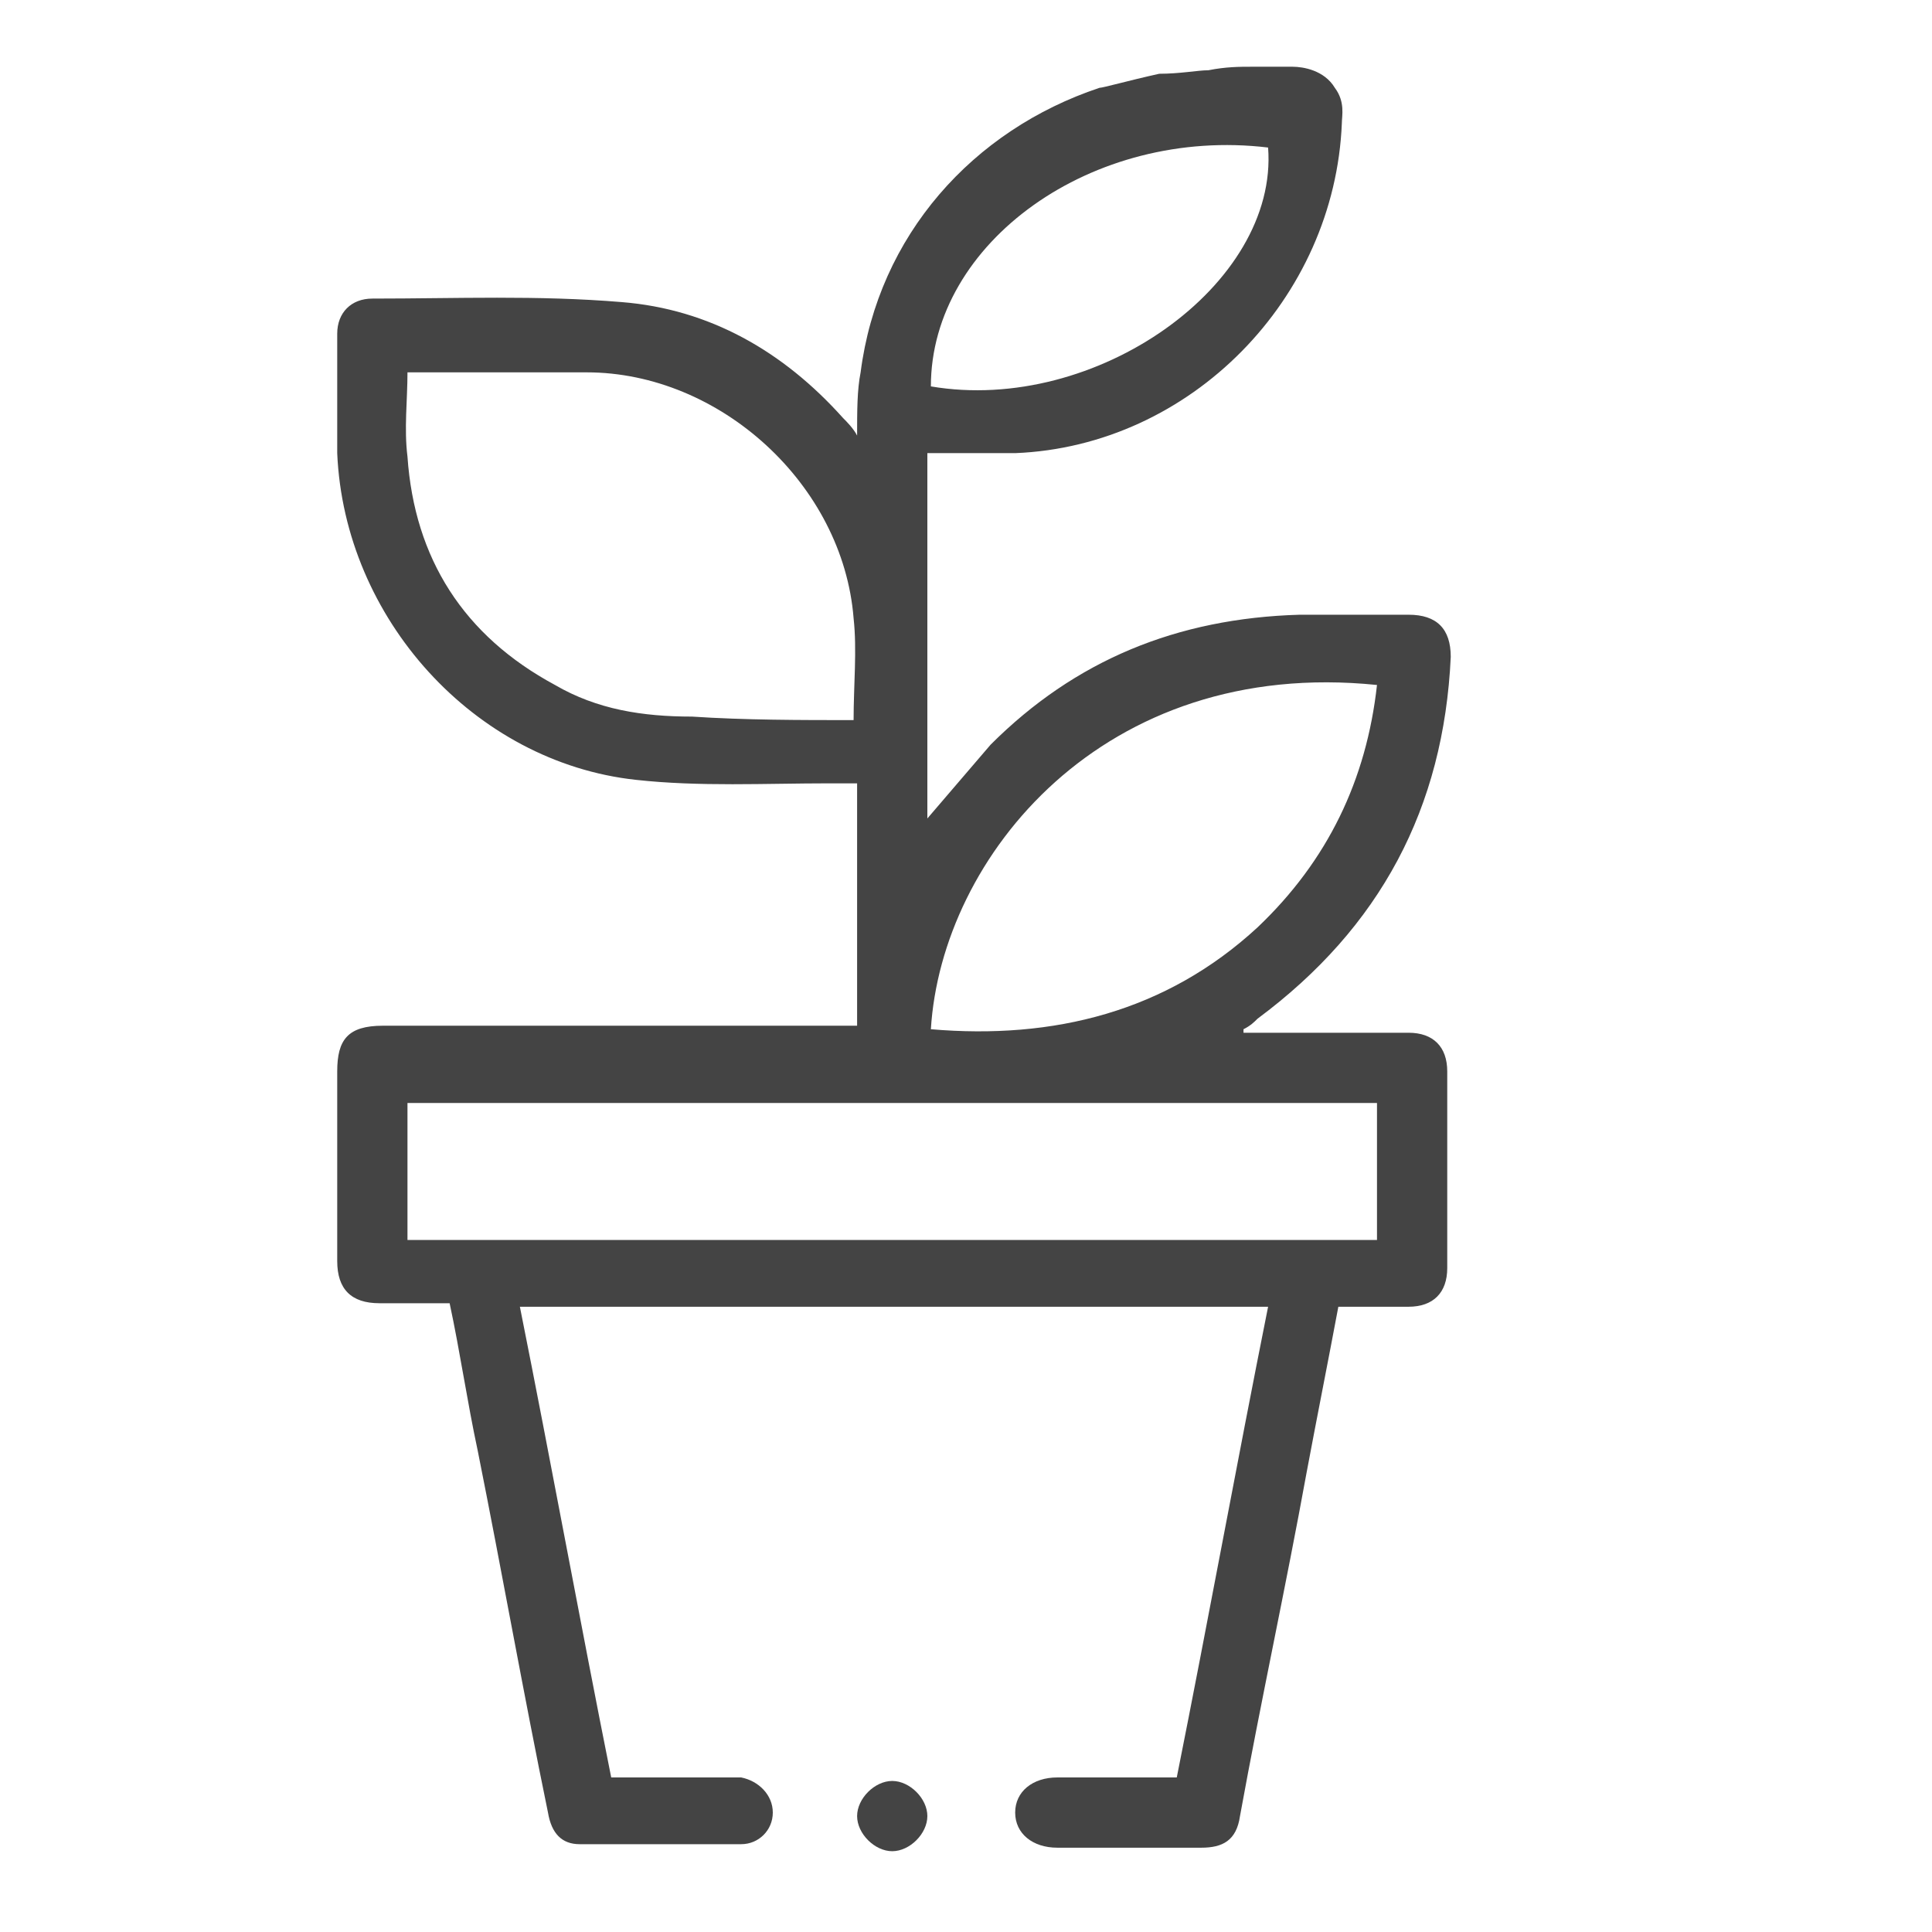 <?xml version="1.0" encoding="utf-8"?>
<!-- Generator: Adobe Illustrator 24.2.1, SVG Export Plug-In . SVG Version: 6.00 Build 0)  -->
<svg version="1.1" id="Capa_1" xmlns="http://www.w3.org/2000/svg" xmlns:xlink="http://www.w3.org/1999/xlink" x="0px" y="0px"
	 viewBox="0 0 55 55" style="enable-background:new 0 0 55 55;" xml:space="preserve">
<style type="text/css">
	.st0{fill:#444444;}
</style>
<g>
	<path class="st0" d="M36.8,1.9c0.3,0,0.9,0.1,1.2,0.6c0.3,0.4,0.2,0.8,0.2,1c-0.2,5-4.3,9.2-9.3,9.4c-0.8,0-1.6,0-2.5,0
		c0,3.5,0,6.9,0,10.4c0.6-0.7,1.2-1.4,1.8-2.1c2.4-2.4,5.3-3.6,8.8-3.7c1,0,2,0,3.1,0c0.8,0,1.2,0.4,1.2,1.2
		c-0.2,4.3-2,7.7-5.5,10.3c-0.1,0.1-0.2,0.2-0.4,0.3c0,0,0,0,0,0.1c0.2,0,0.3,0,0.5,0c1.4,0,2.8,0,4.2,0c0.7,0,1.1,0.4,1.1,1.1
		c0,1.9,0,3.8,0,5.6c0,0.7-0.4,1.1-1.1,1.1c-0.7,0-1.3,0-2,0c-0.3,1.6-0.6,3.1-0.9,4.7c-0.6,3.3-1.3,6.5-1.9,9.8
		c-0.1,0.7-0.5,0.9-1.1,0.9c-1.4,0-2.7,0-4.1,0c-0.7,0-1.2-0.4-1.2-1c0-0.6,0.5-1,1.2-1c1.1,0,2.3,0,3.4,0c0.9-4.5,1.7-8.9,2.6-13.4
		c-7.1,0-14.2,0-21.3,0c0.9,4.5,1.7,8.9,2.6,13.4c1.1,0,2.1,0,3.1,0c0.2,0,0.4,0,0.6,0c0.5,0.1,0.9,0.5,0.9,1c0,0.5-0.4,0.9-0.9,0.9
		c-1.5,0-3.1,0-4.6,0c-0.5,0-0.8-0.3-0.9-0.9c-0.7-3.4-1.3-6.8-2-10.3c-0.3-1.4-0.5-2.8-0.8-4.2c-0.7,0-1.3,0-2,0
		c-0.8,0-1.2-0.4-1.2-1.2c0-1.8,0-3.6,0-5.4c0-0.9,0.3-1.3,1.3-1.3c4.3,0,8.6,0,12.9,0c0.2,0,0.4,0,0.6,0c0-2.3,0-4.6,0-6.9
		c-0.3,0-0.6,0-0.8,0c-1.8,0-3.7,0.1-5.5-0.1c-4.6-0.5-8.3-4.6-8.5-9.3c0-1.1,0-2.2,0-3.4c0-0.6,0.4-1,1-1c2.4,0,4.7-0.1,7.1,0.1
		c2.5,0.2,4.6,1.4,6.3,3.3c0.1,0.1,0.3,0.3,0.4,0.5c0-0.7,0-1.3,0.1-1.8c0.5-3.9,3.2-6.9,6.8-8.1c0.1,0,0.8-0.2,1.7-0.4
		C33.6,2.1,34.1,2,34.4,2c0.5-0.1,0.9-0.1,1.2-0.1C36,1.9,36.4,1.9,36.8,1.9z M39.2,31.4c-9.2,0-18.4,0-27.6,0c0,1.3,0,2.6,0,3.9
		c9.2,0,18.4,0,27.6,0C39.2,34,39.2,32.7,39.2,31.4z M24.3,20.5c0-1,0.1-2,0-2.9c-0.3-3.8-3.8-7-7.6-7c-1.6,0-3.2,0-4.7,0
		c-0.1,0-0.2,0-0.4,0c0,0.8-0.1,1.6,0,2.4c0.2,2.9,1.6,5.1,4.2,6.5c1.2,0.7,2.5,0.9,3.9,0.9C21.2,20.5,22.8,20.5,24.3,20.5z
		 M26.5,29.3c3.5,0.3,6.7-0.5,9.3-2.9c2-1.9,3.1-4.2,3.4-6.9C31.4,18.7,26.8,24.4,26.5,29.3z M26.5,11c4.7,0.8,9.9-2.9,9.6-6.8
		C31.1,3.6,26.5,6.9,26.5,11z"/>
	<path class="st0" d="M26.4,51.7c0,0.5-0.5,1-1,1c-0.5,0-1-0.5-1-1c0-0.5,0.5-1,1-1C25.9,50.7,26.4,51.2,26.4,51.7z"/>
</g>
</svg>

